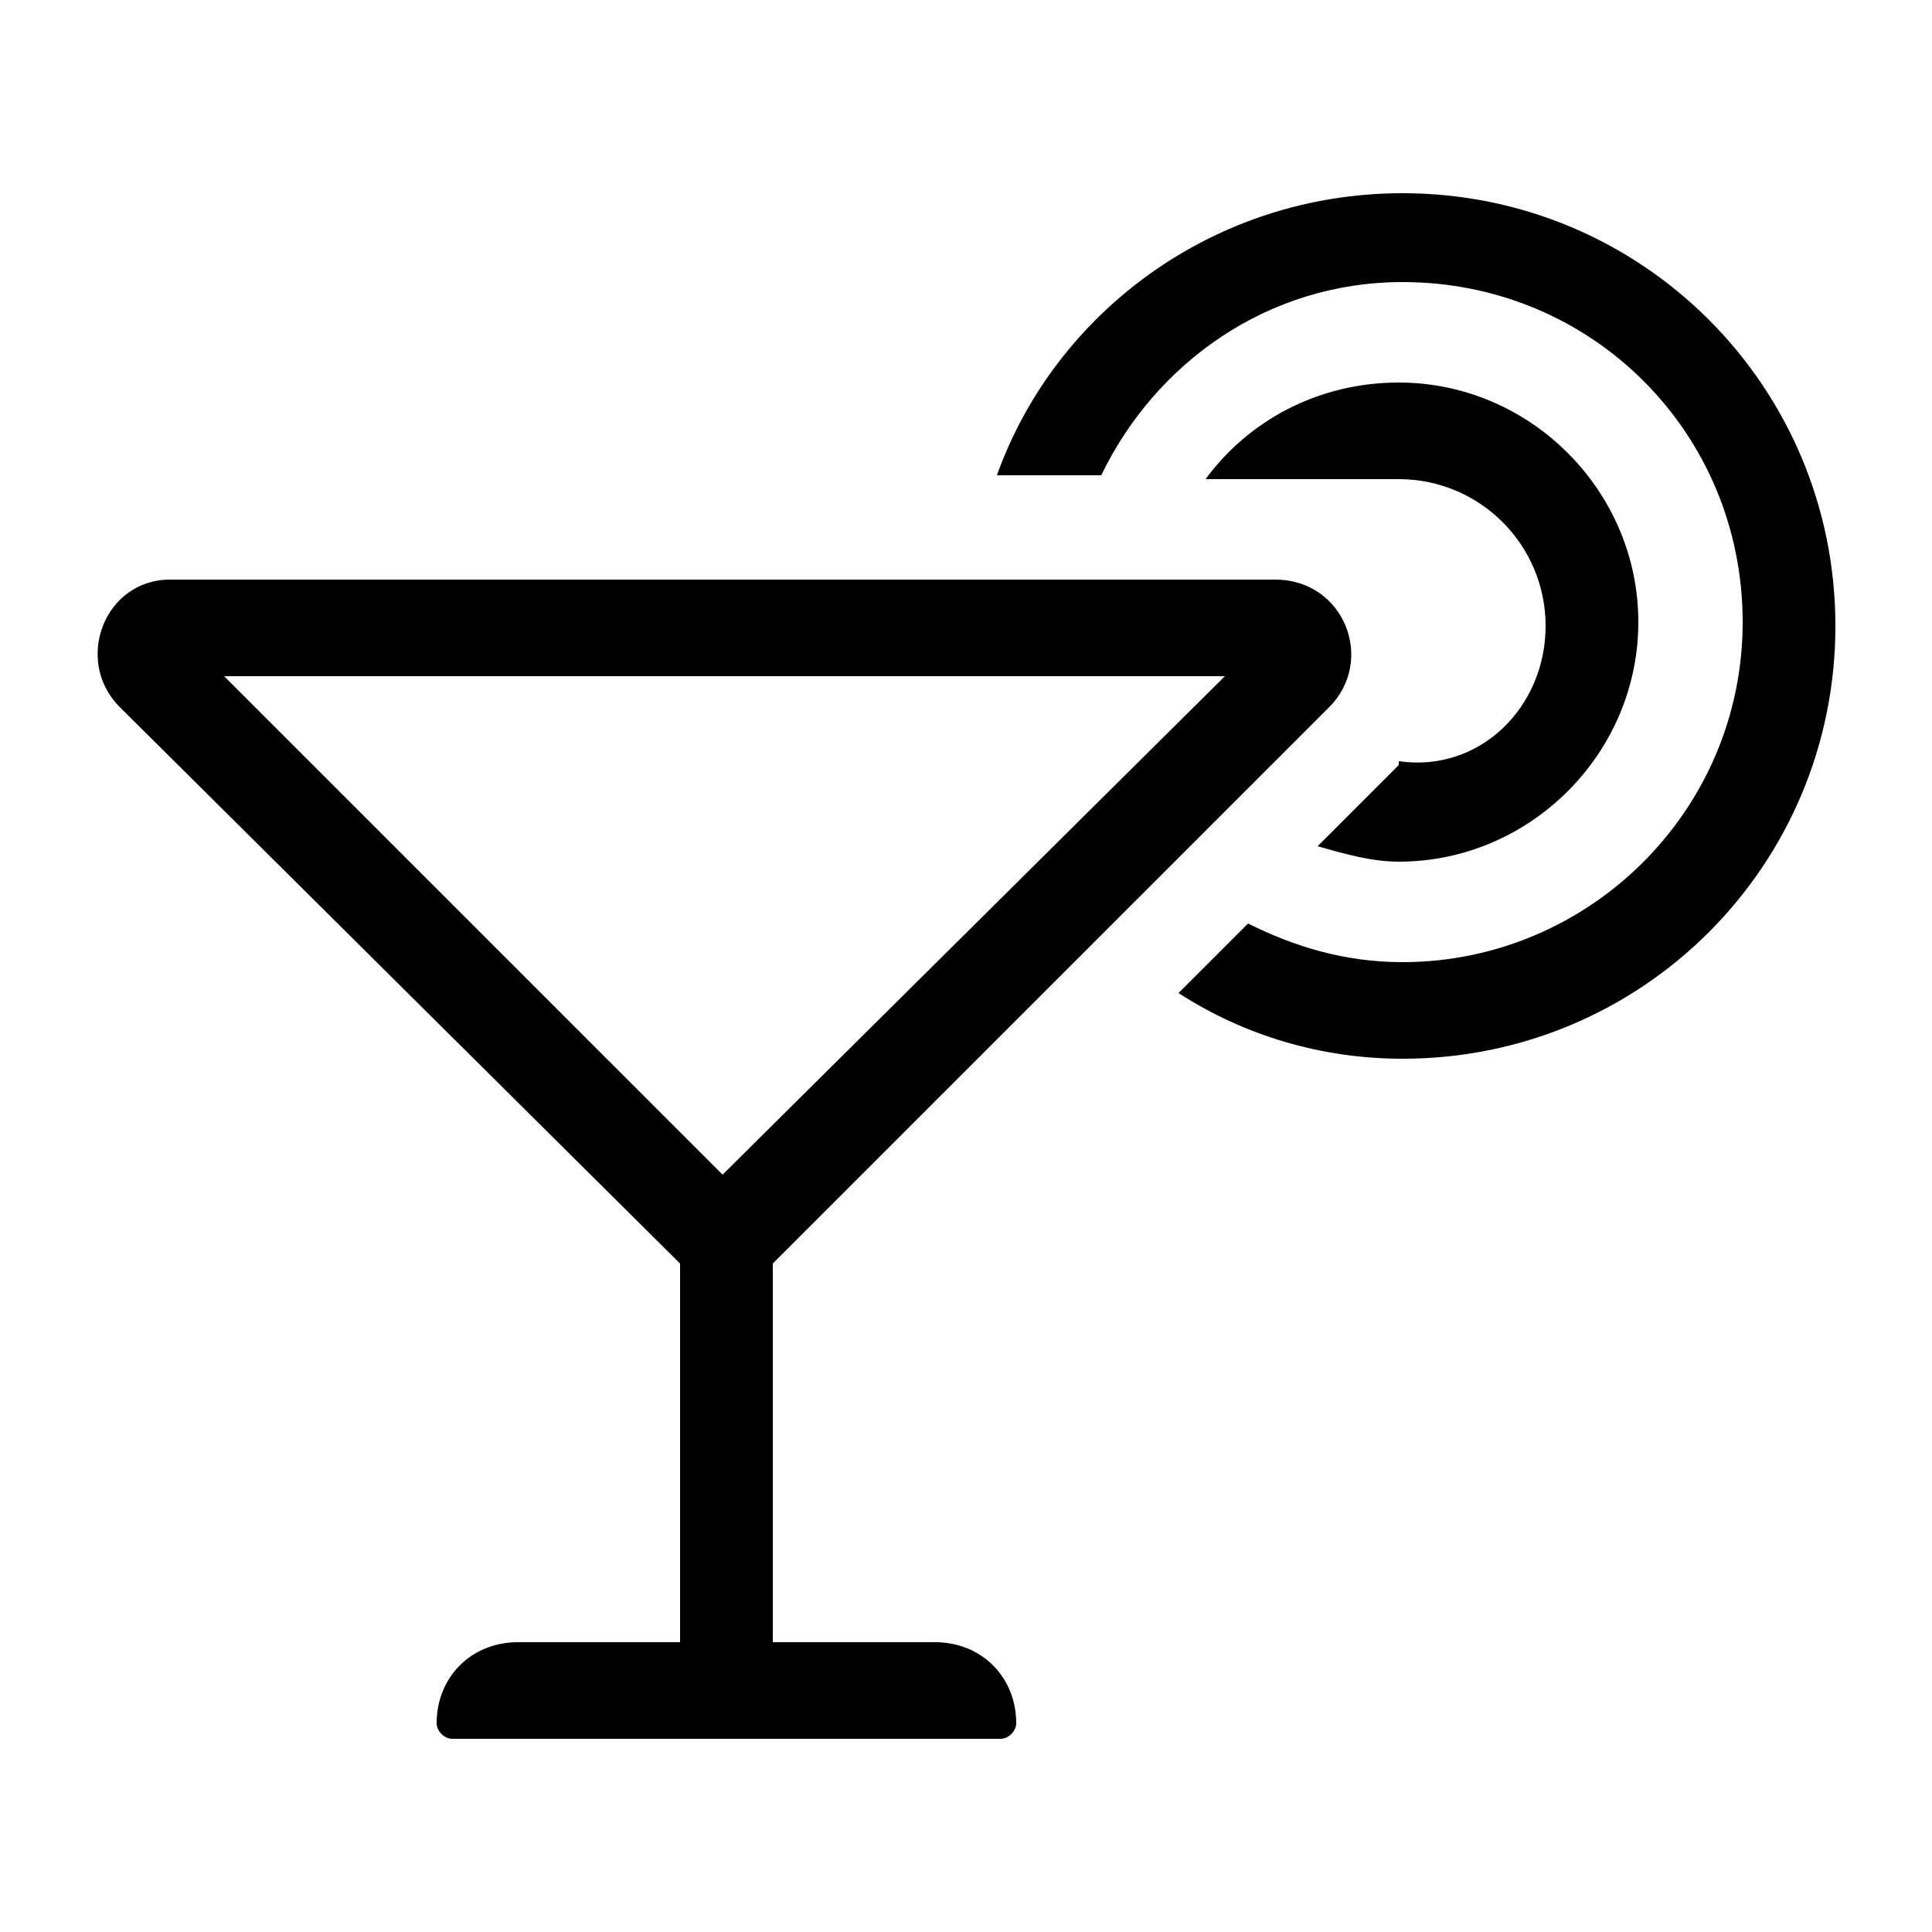 <?xml version="1.0" encoding="utf-8"?>
<!-- Generator: Adobe Illustrator 27.2.0, SVG Export Plug-In . SVG Version: 6.00 Build 0)  -->
<svg version="1.1" id="Layer_1" xmlns="http://www.w3.org/2000/svg" xmlns:xlink="http://www.w3.org/1999/xlink" x="0px" y="0px"
	 viewBox="0 0 50 50" style="enable-background:new 0 0 50 50;" xml:space="preserve">
<g>
	<path d="M34.4,18.3l-4.2,4.2l-1.8,1.8L20,32.7v9.8h4.2c1.2,0,2.1,0.9,2.1,2.1c0,0.2-0.2,0.4-0.4,0.4H11.7c-0.2,0-0.4-0.2-0.4-0.4
		c0-1.2,0.9-2.1,2.1-2.1h4.2v-9.8L3.1,18.3C1.9,17.1,2.7,15,4.4,15h28.6C34.8,15,35.6,17.1,34.4,18.3z M31.7,17.5H5.8l12.9,12.9
		L31.7,17.5z M47.5,16.2c0,6.2-5,11.2-11.2,11.2c-2.1,0-4.1-0.6-5.8-1.7l1.8-1.8c1.2,0.6,2.5,1,4,1c4.8,0,8.8-3.9,8.8-8.8
		s-3.9-8.8-8.8-8.8c-3.5,0-6.4,2.1-7.8,5h-2.7C27.3,8.1,31.4,5,36.3,5C42.5,5,47.5,10,47.5,16.2z M40,16.2c0-2.1-1.7-3.8-3.8-3.8h-5
		c1.1-1.5,2.9-2.5,5-2.5c3.4,0,6.2,2.8,6.2,6.2s-2.8,6.2-6.2,6.2c-0.7,0-1.4-0.2-2.1-0.4l2.1-2.1c0,0,0,0,0-0.1c0,0,0,0,0,0
		C38.3,20,40,18.3,40,16.2z"/>
</g>
</svg>
